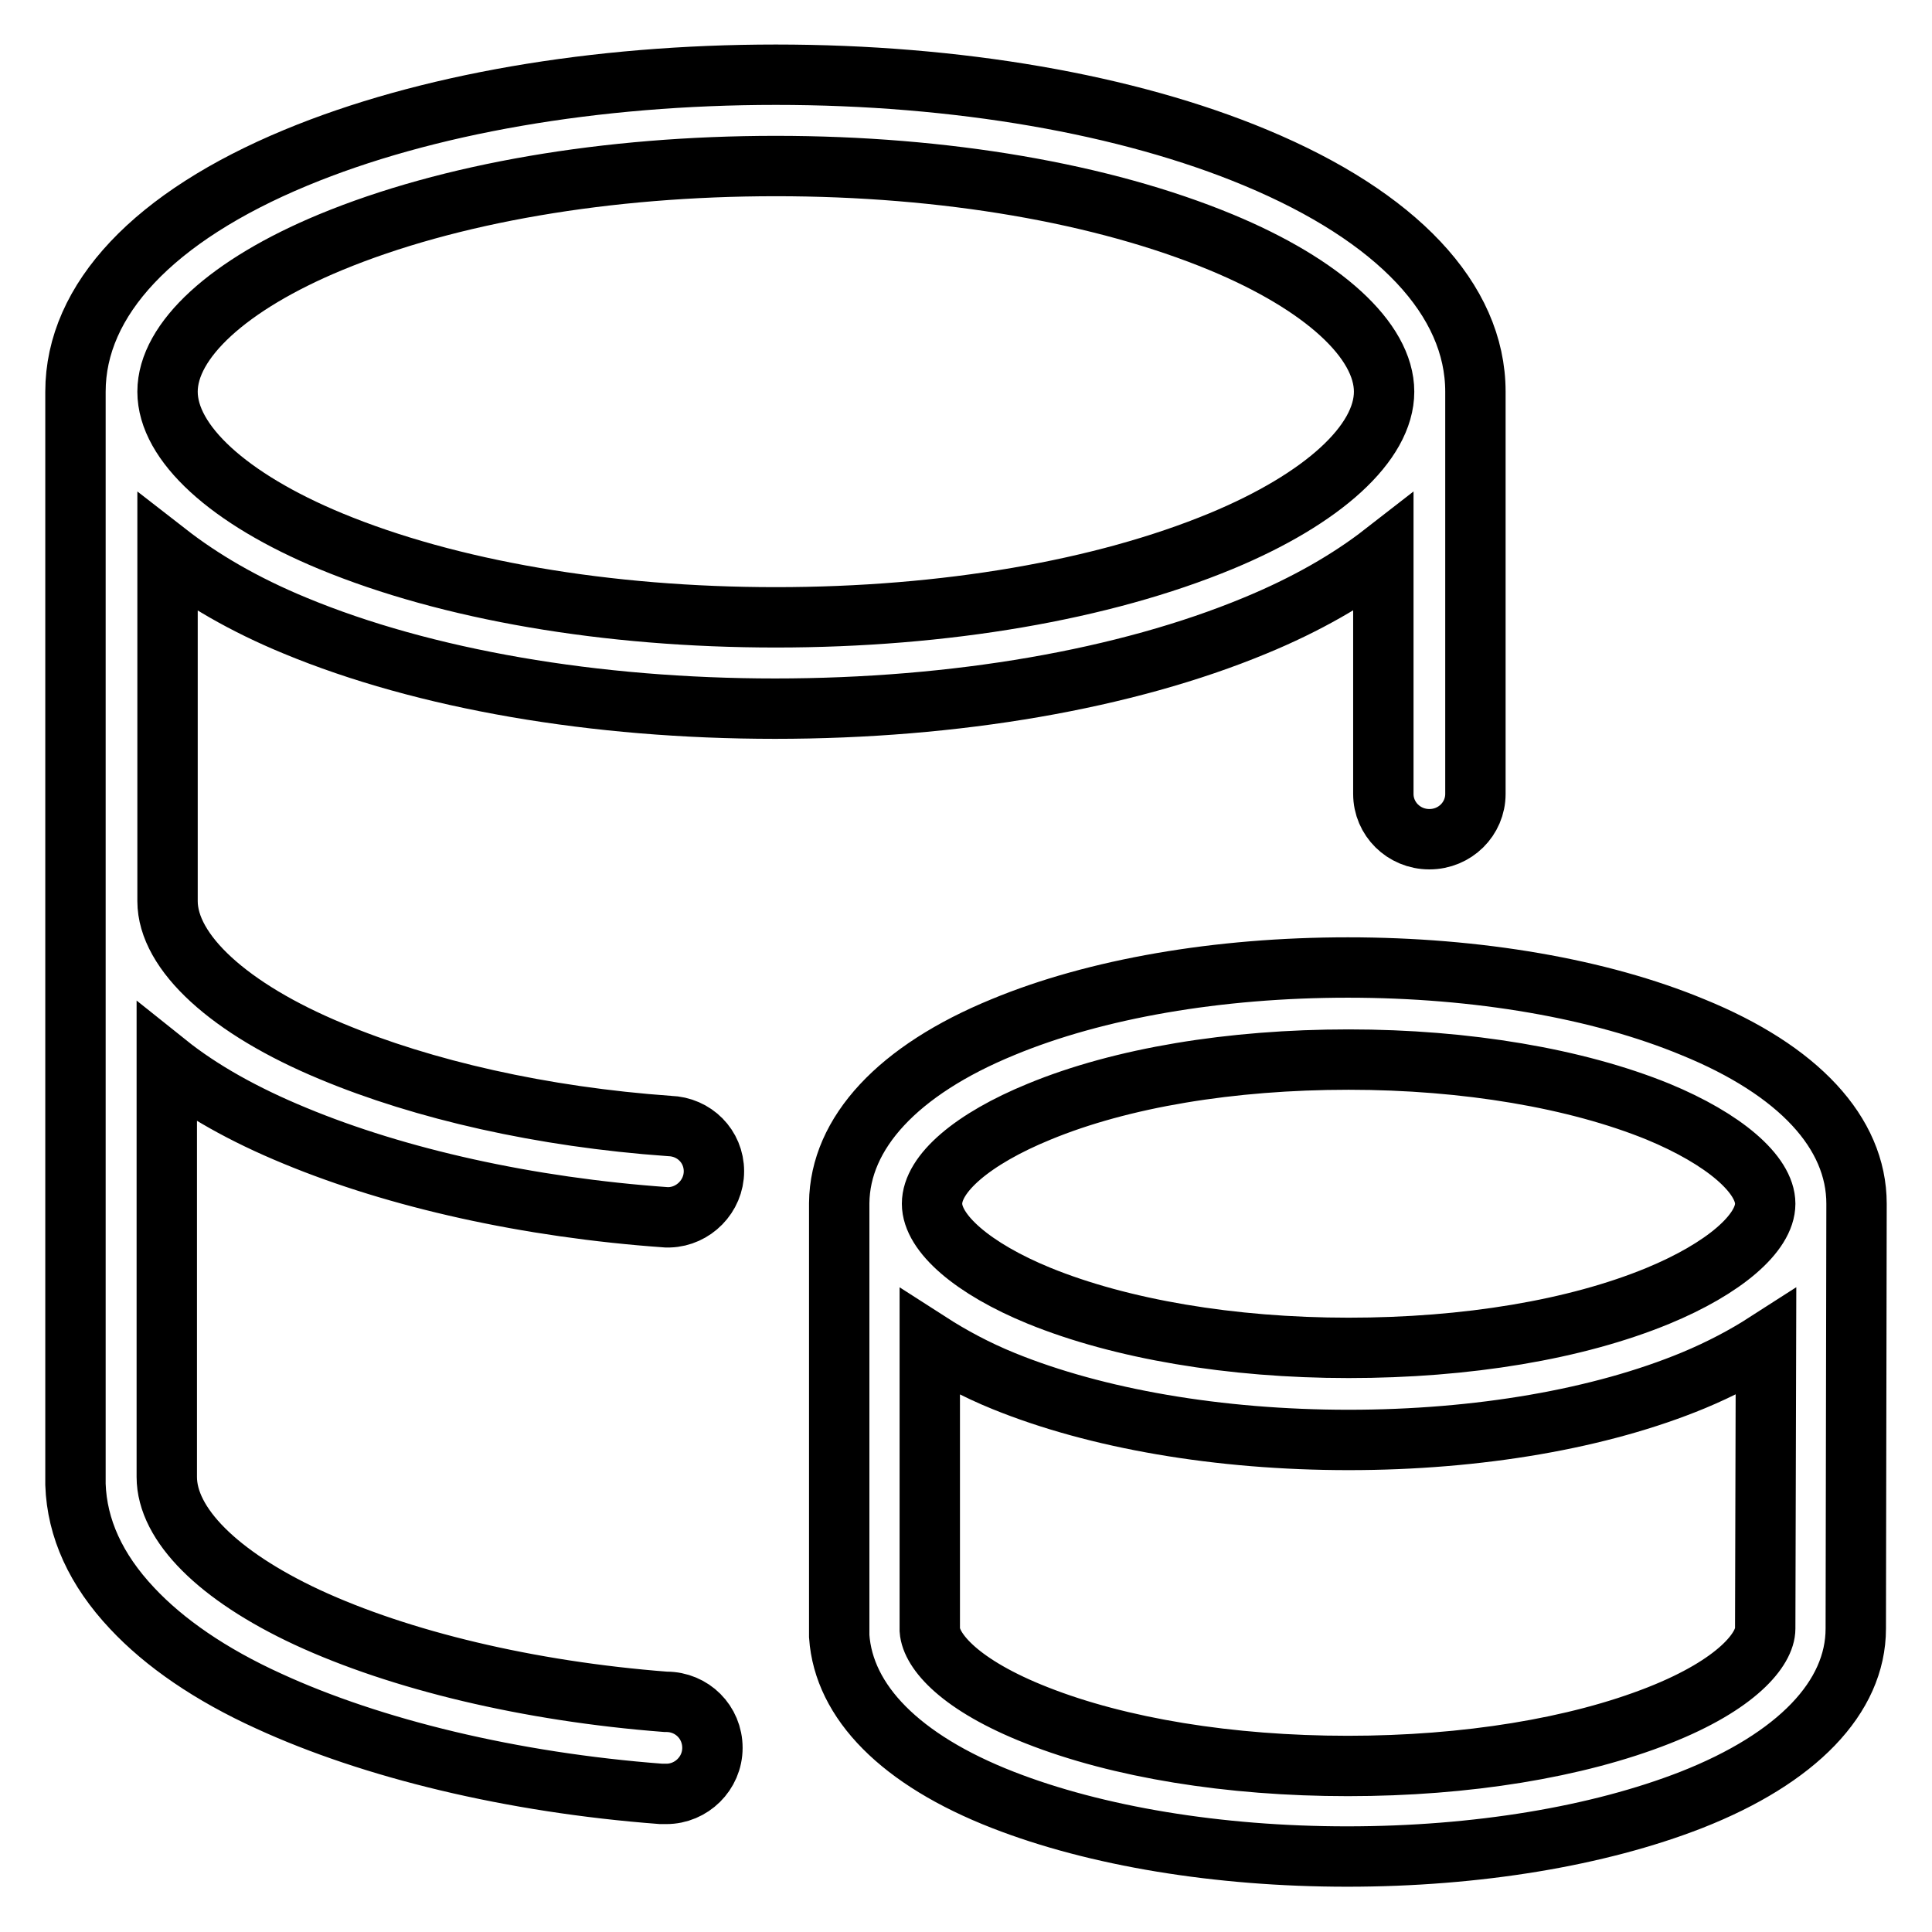 <?xml version="1.0" encoding="utf-8"?>
<!-- Svg Vector Icons : http://www.onlinewebfonts.com/icon -->
<!DOCTYPE svg PUBLIC "-//W3C//DTD SVG 1.1//EN" "http://www.w3.org/Graphics/SVG/1.1/DTD/svg11.dtd">
<svg version="1.1" xmlns="http://www.w3.org/2000/svg" xmlns:xlink="http://www.w3.org/1999/xlink" x="0px" y="0px" viewBox="0 0 256 256" enable-background="new 0 0 256 256" xml:space="preserve">
<g> <path stroke-width="8" fill-opacity="0" stroke="#000000"  d="M39.1,82.9c17.1,7.1,39.7,11,63.6,11c23.9,0,46.5-3.9,63.6-11c6.8-2.8,12.5-6.1,17-9.6v31.5h0 c0,0.1,0,0.3,0,0.4c0,3.3,2.7,6,6.1,6s6.1-2.7,6.1-6c0-0.1,0-0.3,0-0.4h0V51.9c0-12.2-10.4-23.2-29.1-31c-17-7.1-39.6-11-63.6-11 s-46.5,3.9-63.6,11C20.4,28.7,10,39.7,10,51.9c0,0.3,0,0.5,0,0.8h0v144h0c0.2,5.8,2.7,11.3,7.5,16.4c4.3,4.6,10.4,8.8,18.1,12.3 c13.7,6.3,32.2,10.8,52,12.3c0.1,0,0.3,0,0.4,0c0.1,0,0.2,0,0.3,0v0c3.3,0,6.1-2.7,6.1-6.1s-2.7-6.1-6.1-6.1h-0.1 c-18.2-1.4-35.2-5.5-47.5-11.2c-11.8-5.5-18.6-12.3-18.6-18.6v-54.8c4.5,3.6,10.2,6.8,17,9.6c13.5,5.6,30.8,9.5,49.2,10.8h0.4 c3.2-0.1,5.9-2.8,5.9-6.1c0-3.3-2.6-5.9-5.9-6c-16.9-1.2-32.6-4.8-44.8-9.9c-13.5-5.6-21.7-13.1-21.7-19.9V73.3 C26.7,76.8,32.3,80.1,39.1,82.9z M43.8,32.1c15.7-6.5,36.6-10.1,59-10.1c22.4,0,43.3,3.6,59,10.1c13.5,5.6,21.6,13,21.6,19.8 c0,6.8-8.1,14.2-21.6,19.8c-15.7,6.5-36.6,10.1-59,10.1c-22.4,0-43.3-3.6-59-10.1c-13.5-5.6-21.6-13-21.6-19.8 C22.2,45.1,30.3,37.7,43.8,32.1z M246,159.5c0-9.4-7.7-17.7-21.7-23.4c-12.3-5.1-28.5-7.9-45.7-7.9c-17.2,0-33.4,2.8-45.7,7.9 c-13.9,5.7-21.6,14-21.7,23.3h0v57.4h0c0.6,8.7,8.1,16.4,21.7,21.7c12.3,4.8,28.5,7.5,45.6,7.5c17.2,0,33.3-2.7,45.6-7.5 c14-5.5,21.8-13.6,21.8-22.7h0L246,159.5L246,159.5z M233.9,215.8c0,2.7-3.7,7.4-14.1,11.5c-10.9,4.3-25.5,6.7-41.2,6.7 s-30.3-2.4-41.2-6.7c-10.2-4-14-8.5-14.2-11.3v-38.1c2.8,1.8,6.1,3.6,9.8,5.1c12.3,5,28.5,7.8,45.7,7.8c17.2,0,33.4-2.8,45.7-7.9 c3.6-1.5,6.8-3.2,9.6-5L233.9,215.8L233.9,215.8z M219.7,171.7c-10.9,4.5-25.4,6.9-41,6.9s-30.2-2.5-41-6.9 c-8.8-3.6-14.2-8.3-14.2-12.2c0-4,5.4-8.6,14.2-12.2c10.9-4.5,25.4-6.9,41-6.9s30.2,2.5,41,6.9c8.7,3.6,14.2,8.3,14.2,12.2 C233.9,163.4,228.4,168.1,219.7,171.7z"/></g>
</svg>